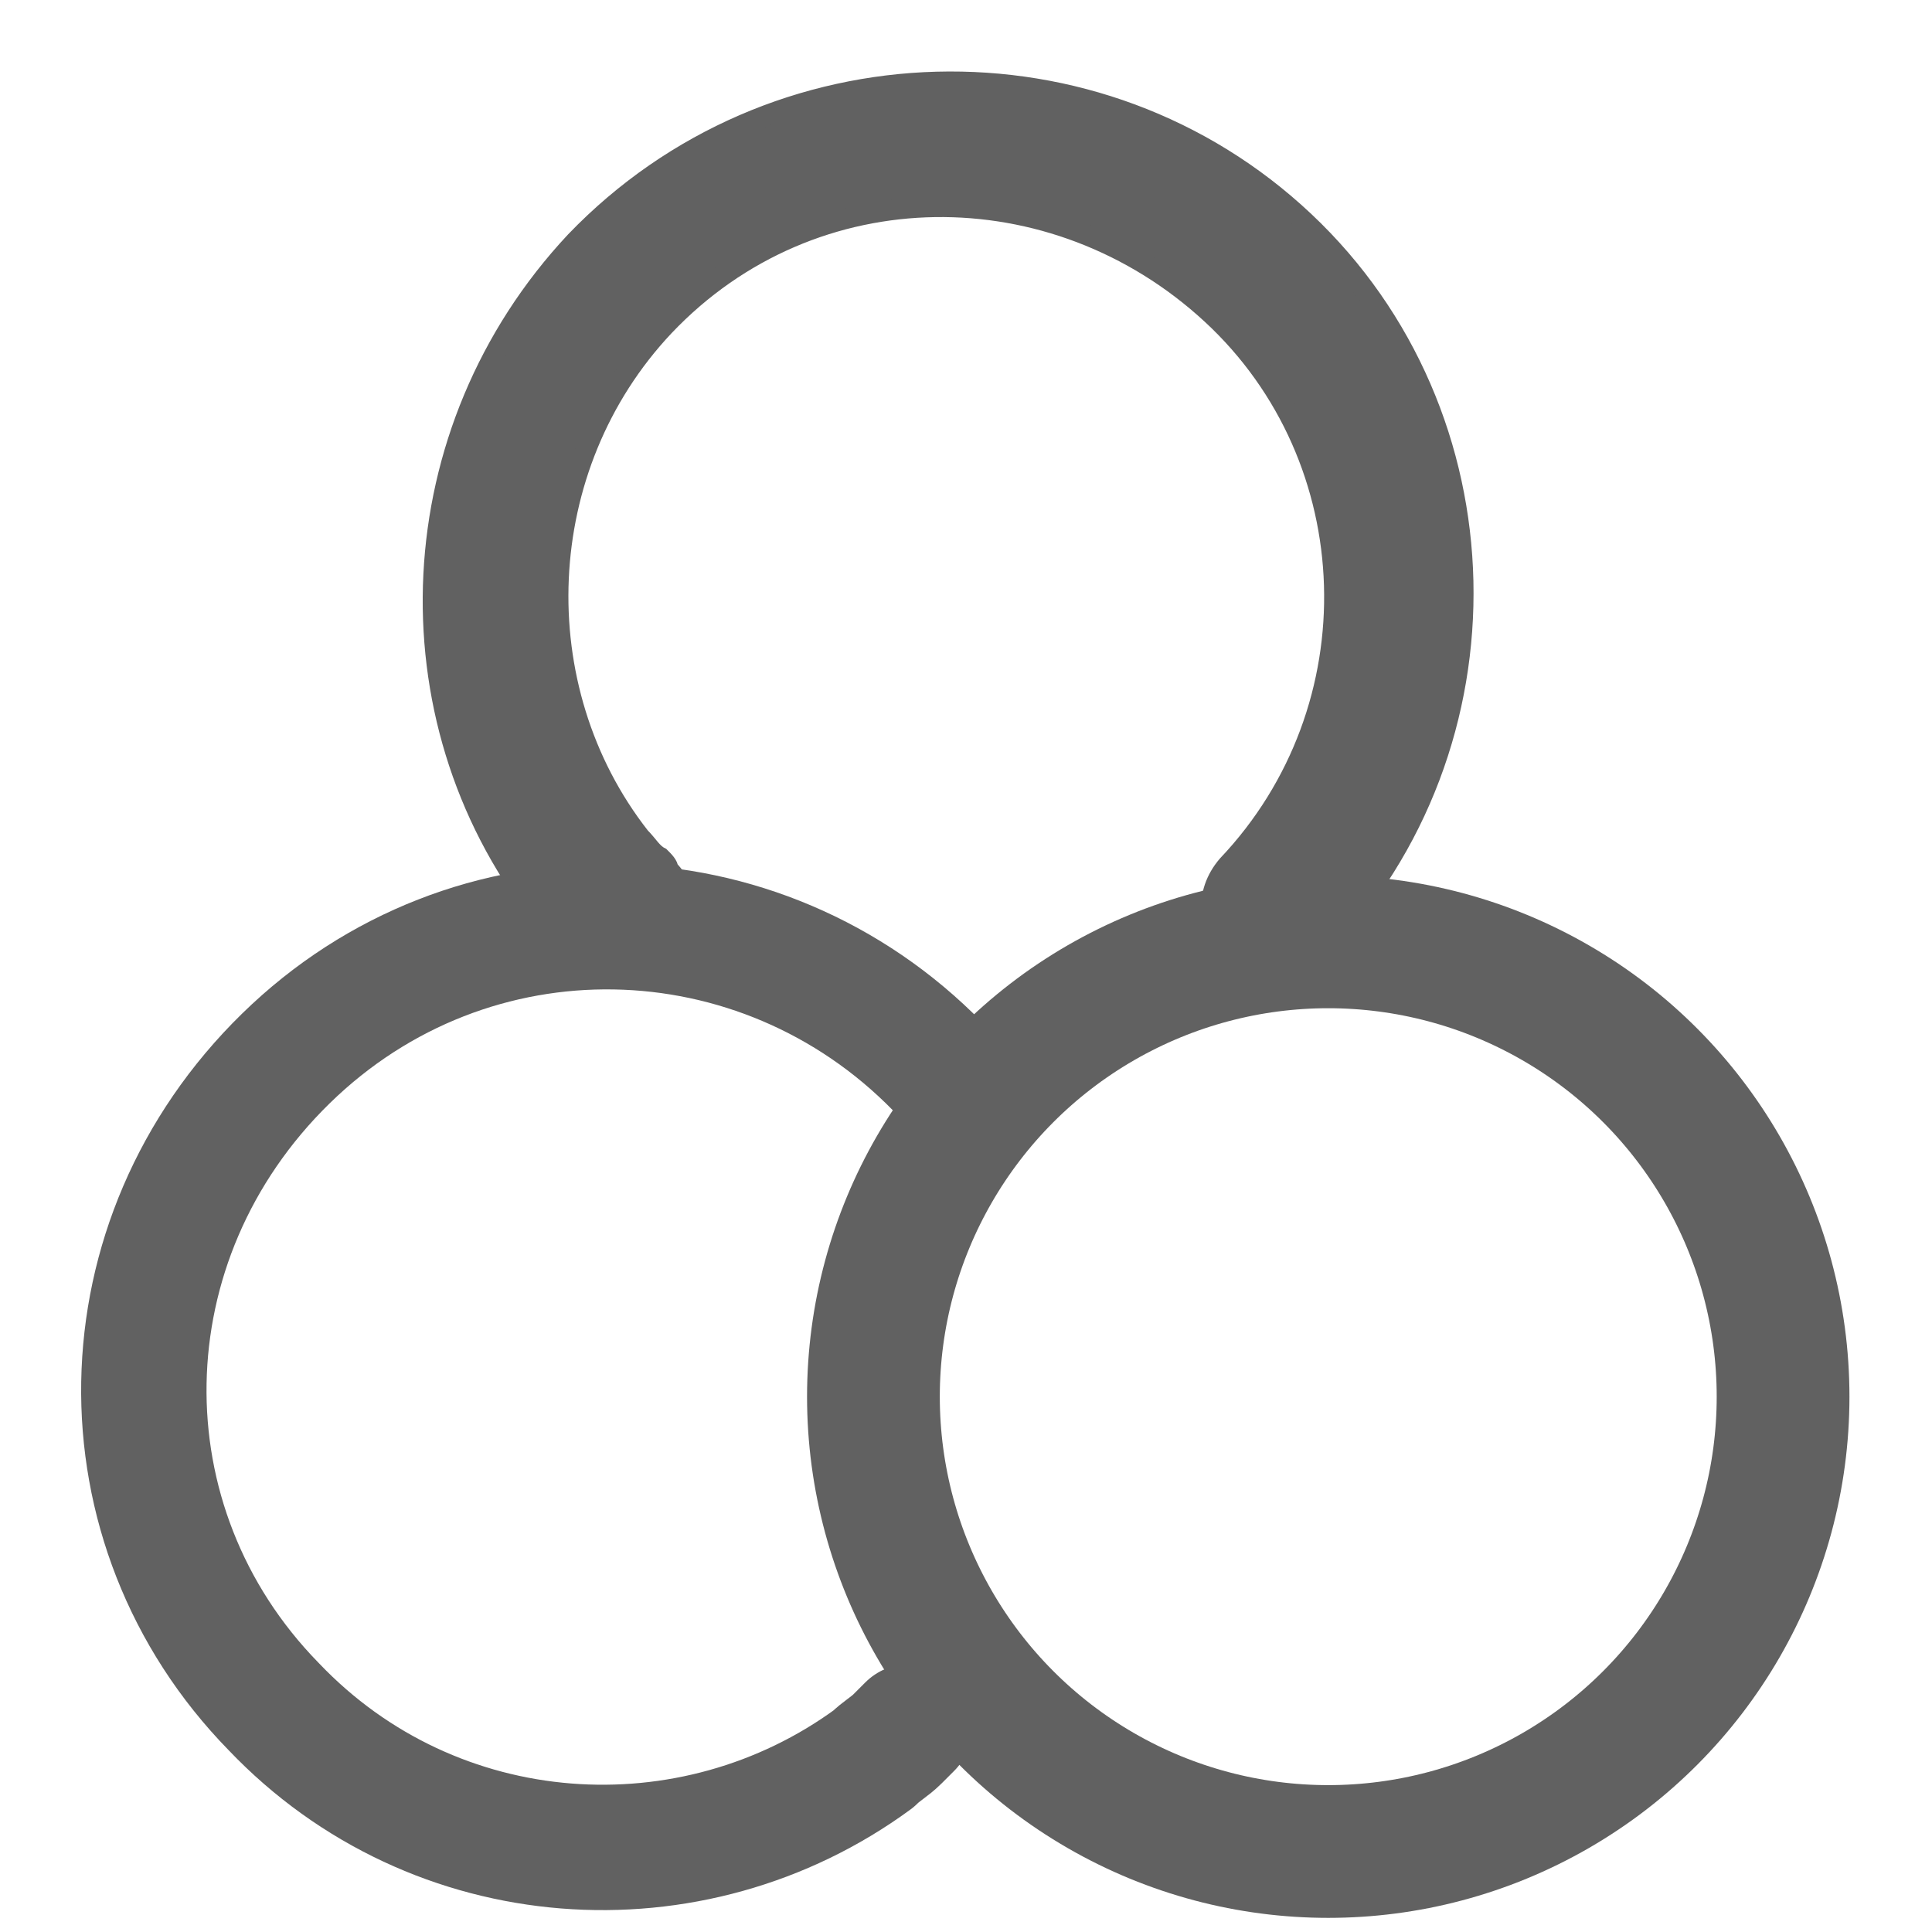 <?xml version="1.0" encoding="utf-8"?>
<!-- Generator: Adobe Illustrator 19.2.1, SVG Export Plug-In . SVG Version: 6.00 Build 0)  -->
<svg version="1.1" id="图层_1" xmlns="http://www.w3.org/2000/svg" xmlns:xlink="http://www.w3.org/1999/xlink" x="0px" y="0px"
	 viewBox="0 0 48 48" style="enable-background:new 0 0 48 48;" xml:space="preserve">
<style type="text/css">
	.st0{fill:#616161;stroke:#616161;stroke-width:0.513;}
	.st1{fill:none;stroke:#616161;stroke-width:3.115;stroke-linecap:round;stroke-linejoin:round;}
	.st2{fill:none;stroke:#616161;stroke-width:3.298;stroke-linecap:round;stroke-linejoin:round;}
	.st3{fill:none;}
</style>
<title>ic_gallery_fliter</title>
<desc>Created with Sketch.</desc>
<g id="页面2">
	<g id="ic_gallery_fliter" transform="translate(3, 1)">
		<path id="Shape" class="st0" d="M29.8,22.6c-0.6,0.6-1.5,0.7-2.2,0.1c-0.6-0.6-0.7-1.5-0.1-2.2c3.7-3.9,3.5-10.1-0.4-13.7
			S17.2,3.2,13.5,7.1c-3.3,3.5-3.5,9-0.6,12.7c0.2,0.2,0.3,0.4,0.5,0.5c0.1,0.1,0.2,0.2,0.2,0.3c0.6,0.6,0.6,1.6-0.1,2.2
			c-0.6,0.6-1.6,0.6-2.2-0.1c-0.1-0.1-0.2-0.2-0.3-0.3c-0.2-0.2-0.4-0.5-0.6-0.7C6.6,16.8,6.9,9.7,11.3,5c4.9-5.1,13-5.3,18.1-0.5
			S34.7,17.5,29.8,22.6z"/>
		<path id="Shape-Copy-2" class="st1" d="M20.3,25.5C15.9,21,8.7,20.8,4.1,25.3s-4.7,11.6-0.3,16.1c4,4.2,10.4,4.6,14.9,1.3
			c0.2-0.2,0.4-0.3,0.6-0.5c0.1-0.1,0.2-0.2,0.3-0.3"/>
		<circle id="椭圆形" class="st2" cx="30" cy="33.7" r="11.3"/>
	</g>
</g>
<rect class="st3" width="48" height="48"/>
</svg>
